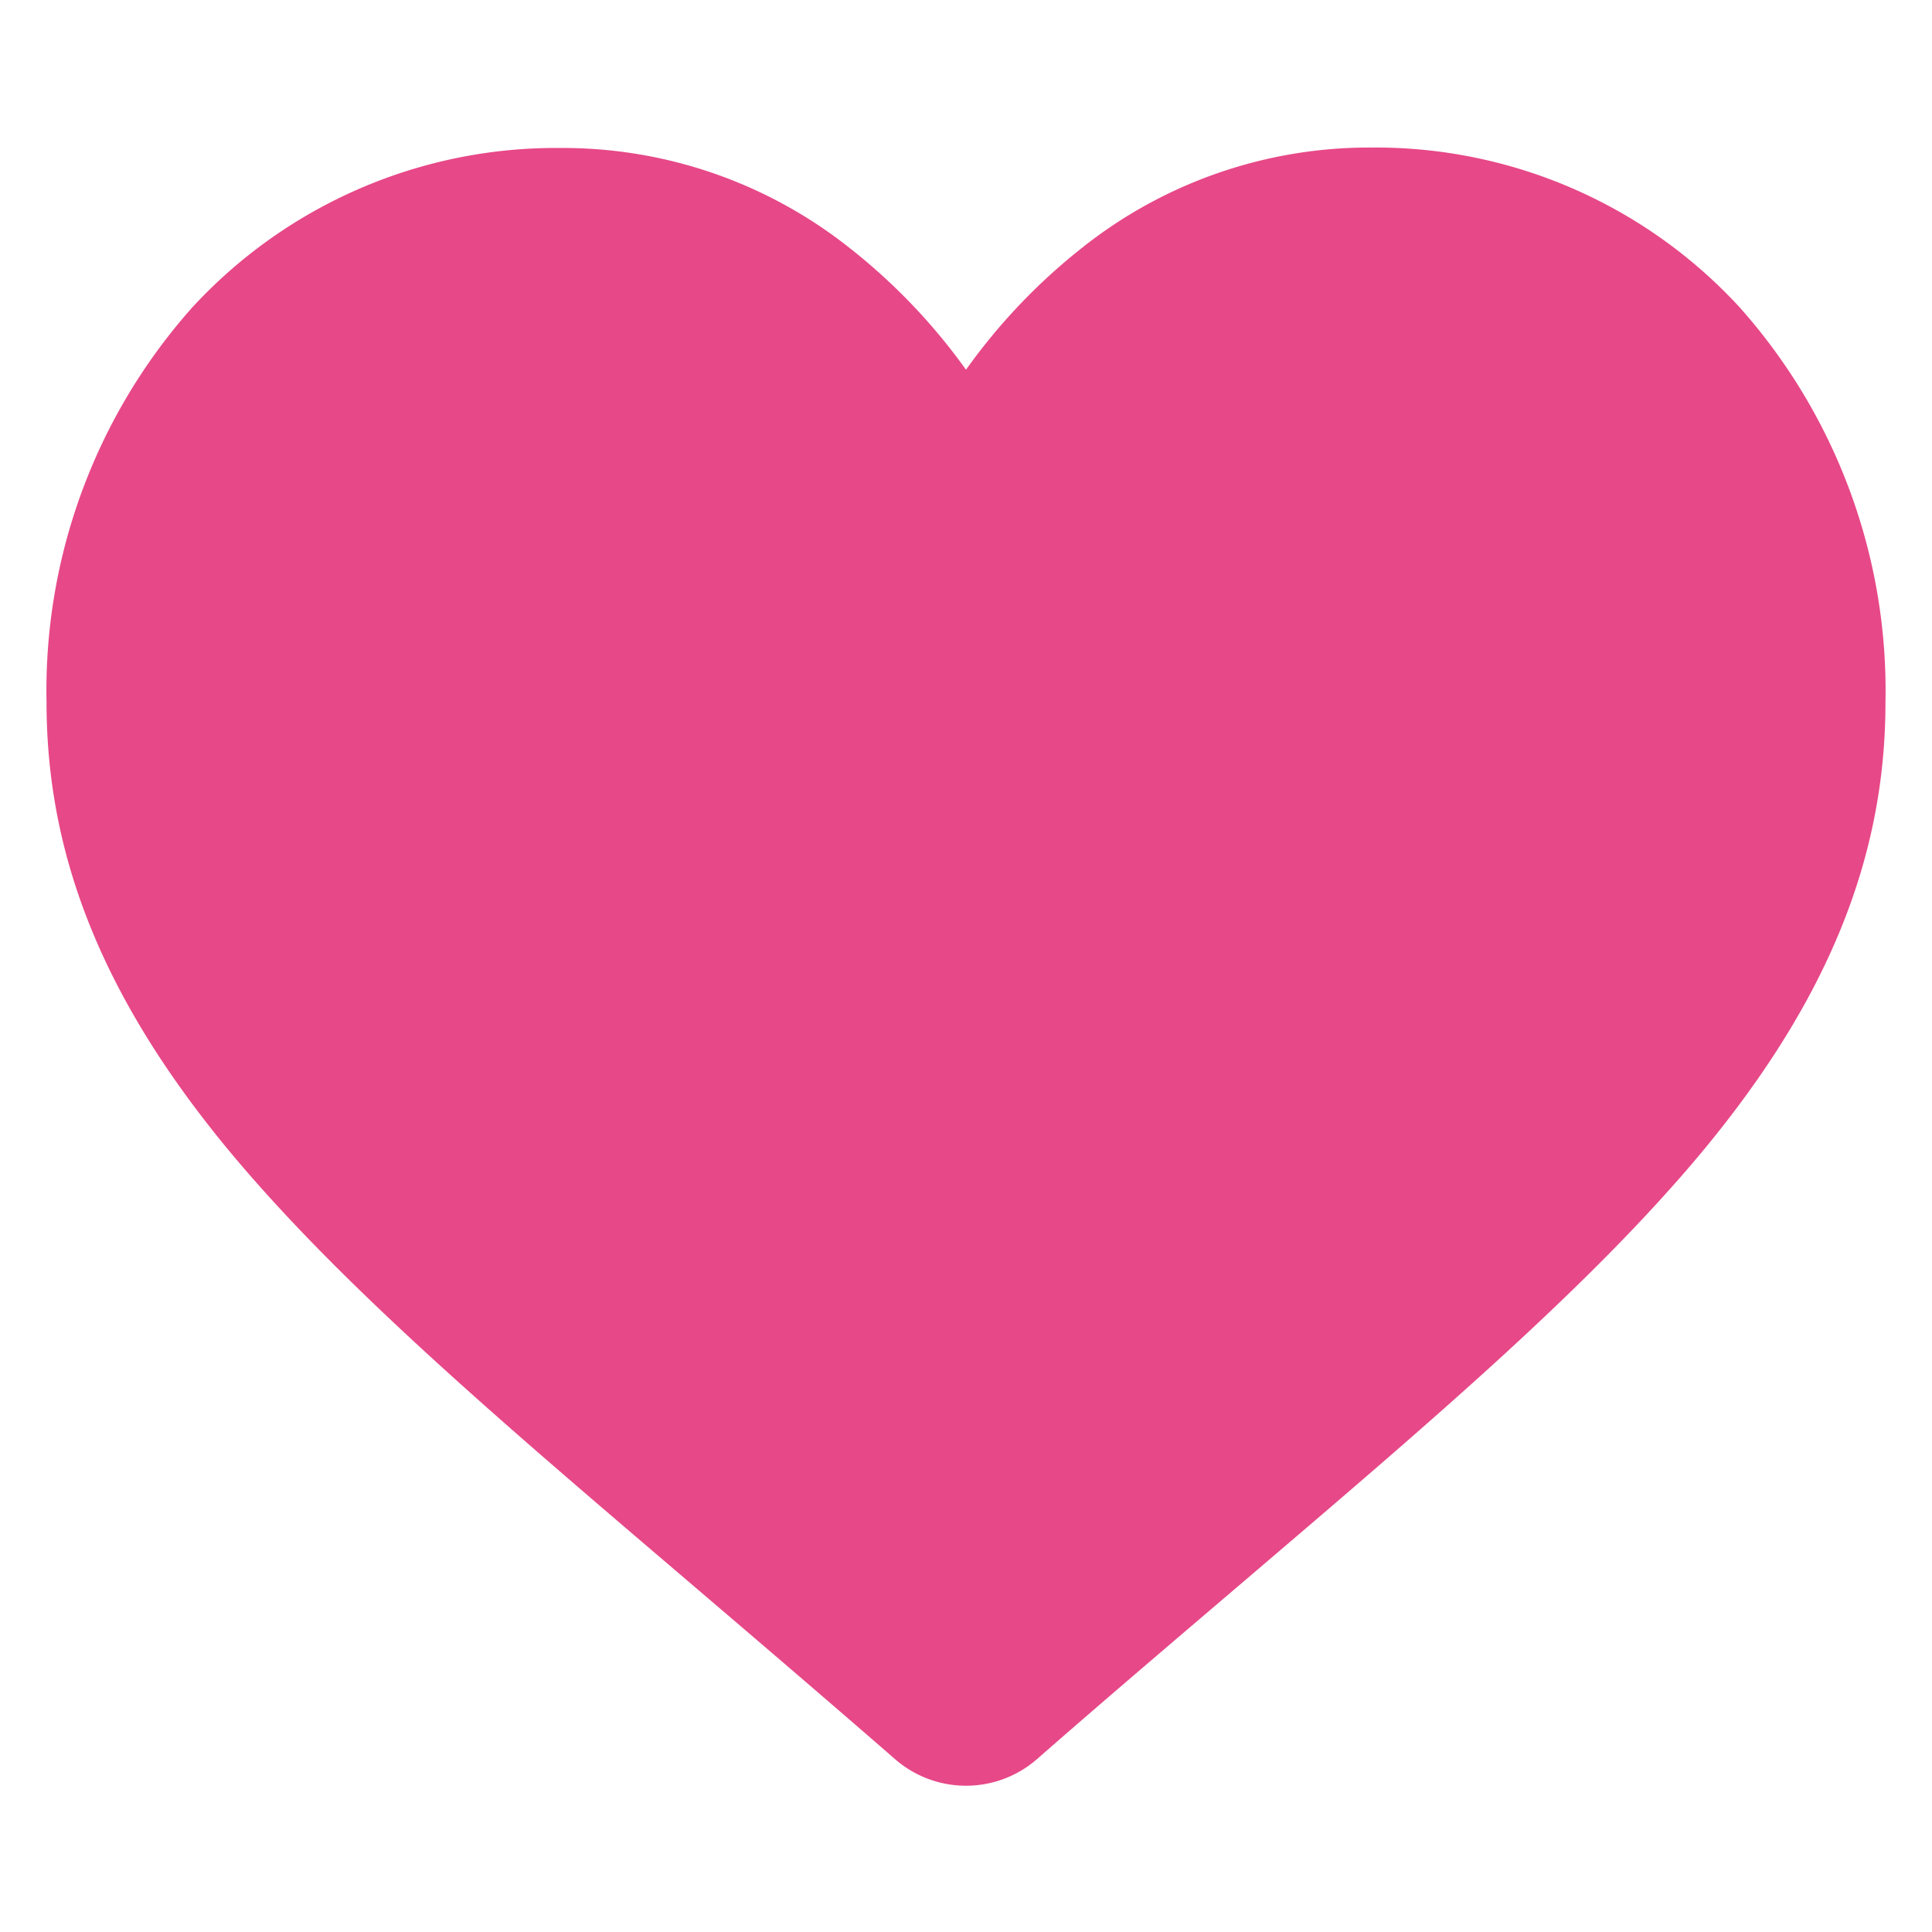 <svg id="レイヤー_1" data-name="レイヤー 1" xmlns="http://www.w3.org/2000/svg" viewBox="0 0 44 44"><defs><style>.cls-1{fill:#e74888;}</style></defs><title>ico_heart_c1</title><path class="cls-1" d="M39.62,7a11.26,11.26,0,0,0-8.38-3.64,10.51,10.51,0,0,0-6.58,2.27A13.57,13.57,0,0,0,22,8.42a13.57,13.57,0,0,0-2.66-2.78,10.51,10.51,0,0,0-6.58-2.27A11.26,11.26,0,0,0,4.38,7a13.12,13.12,0,0,0-3.32,9c0,3.54,1.32,6.78,4.15,10.2,2.54,3.06,6.18,6.16,10.4,9.76,1.44,1.23,3.07,2.62,4.77,4.1a2.46,2.46,0,0,0,3.24,0c1.69-1.48,3.33-2.87,4.77-4.1,4.22-3.6,7.86-6.7,10.4-9.76,2.83-3.42,4.15-6.66,4.15-10.2A13.12,13.12,0,0,0,39.62,7Z"/></svg>